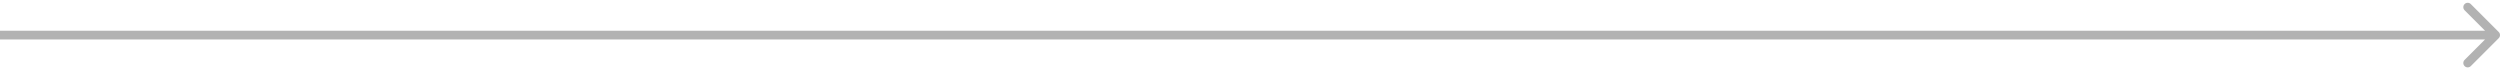 <svg xmlns="http://www.w3.org/2000/svg" width="570" height="16" viewBox="0 0 570 16" fill="none"><path d="M569.707 8.707C570.098 8.317 570.098 7.683 569.707 7.293L563.343 0.929C562.953 0.538 562.319 0.538 561.929 0.929C561.538 1.319 561.538 1.953 561.929 2.343L567.586 8L561.929 13.657C561.538 14.047 561.538 14.681 561.929 15.071C562.319 15.462 562.953 15.462 563.343 15.071L569.707 8.707ZM0 9H569V7H0V9Z" fill="#B2B2B2"></path></svg>